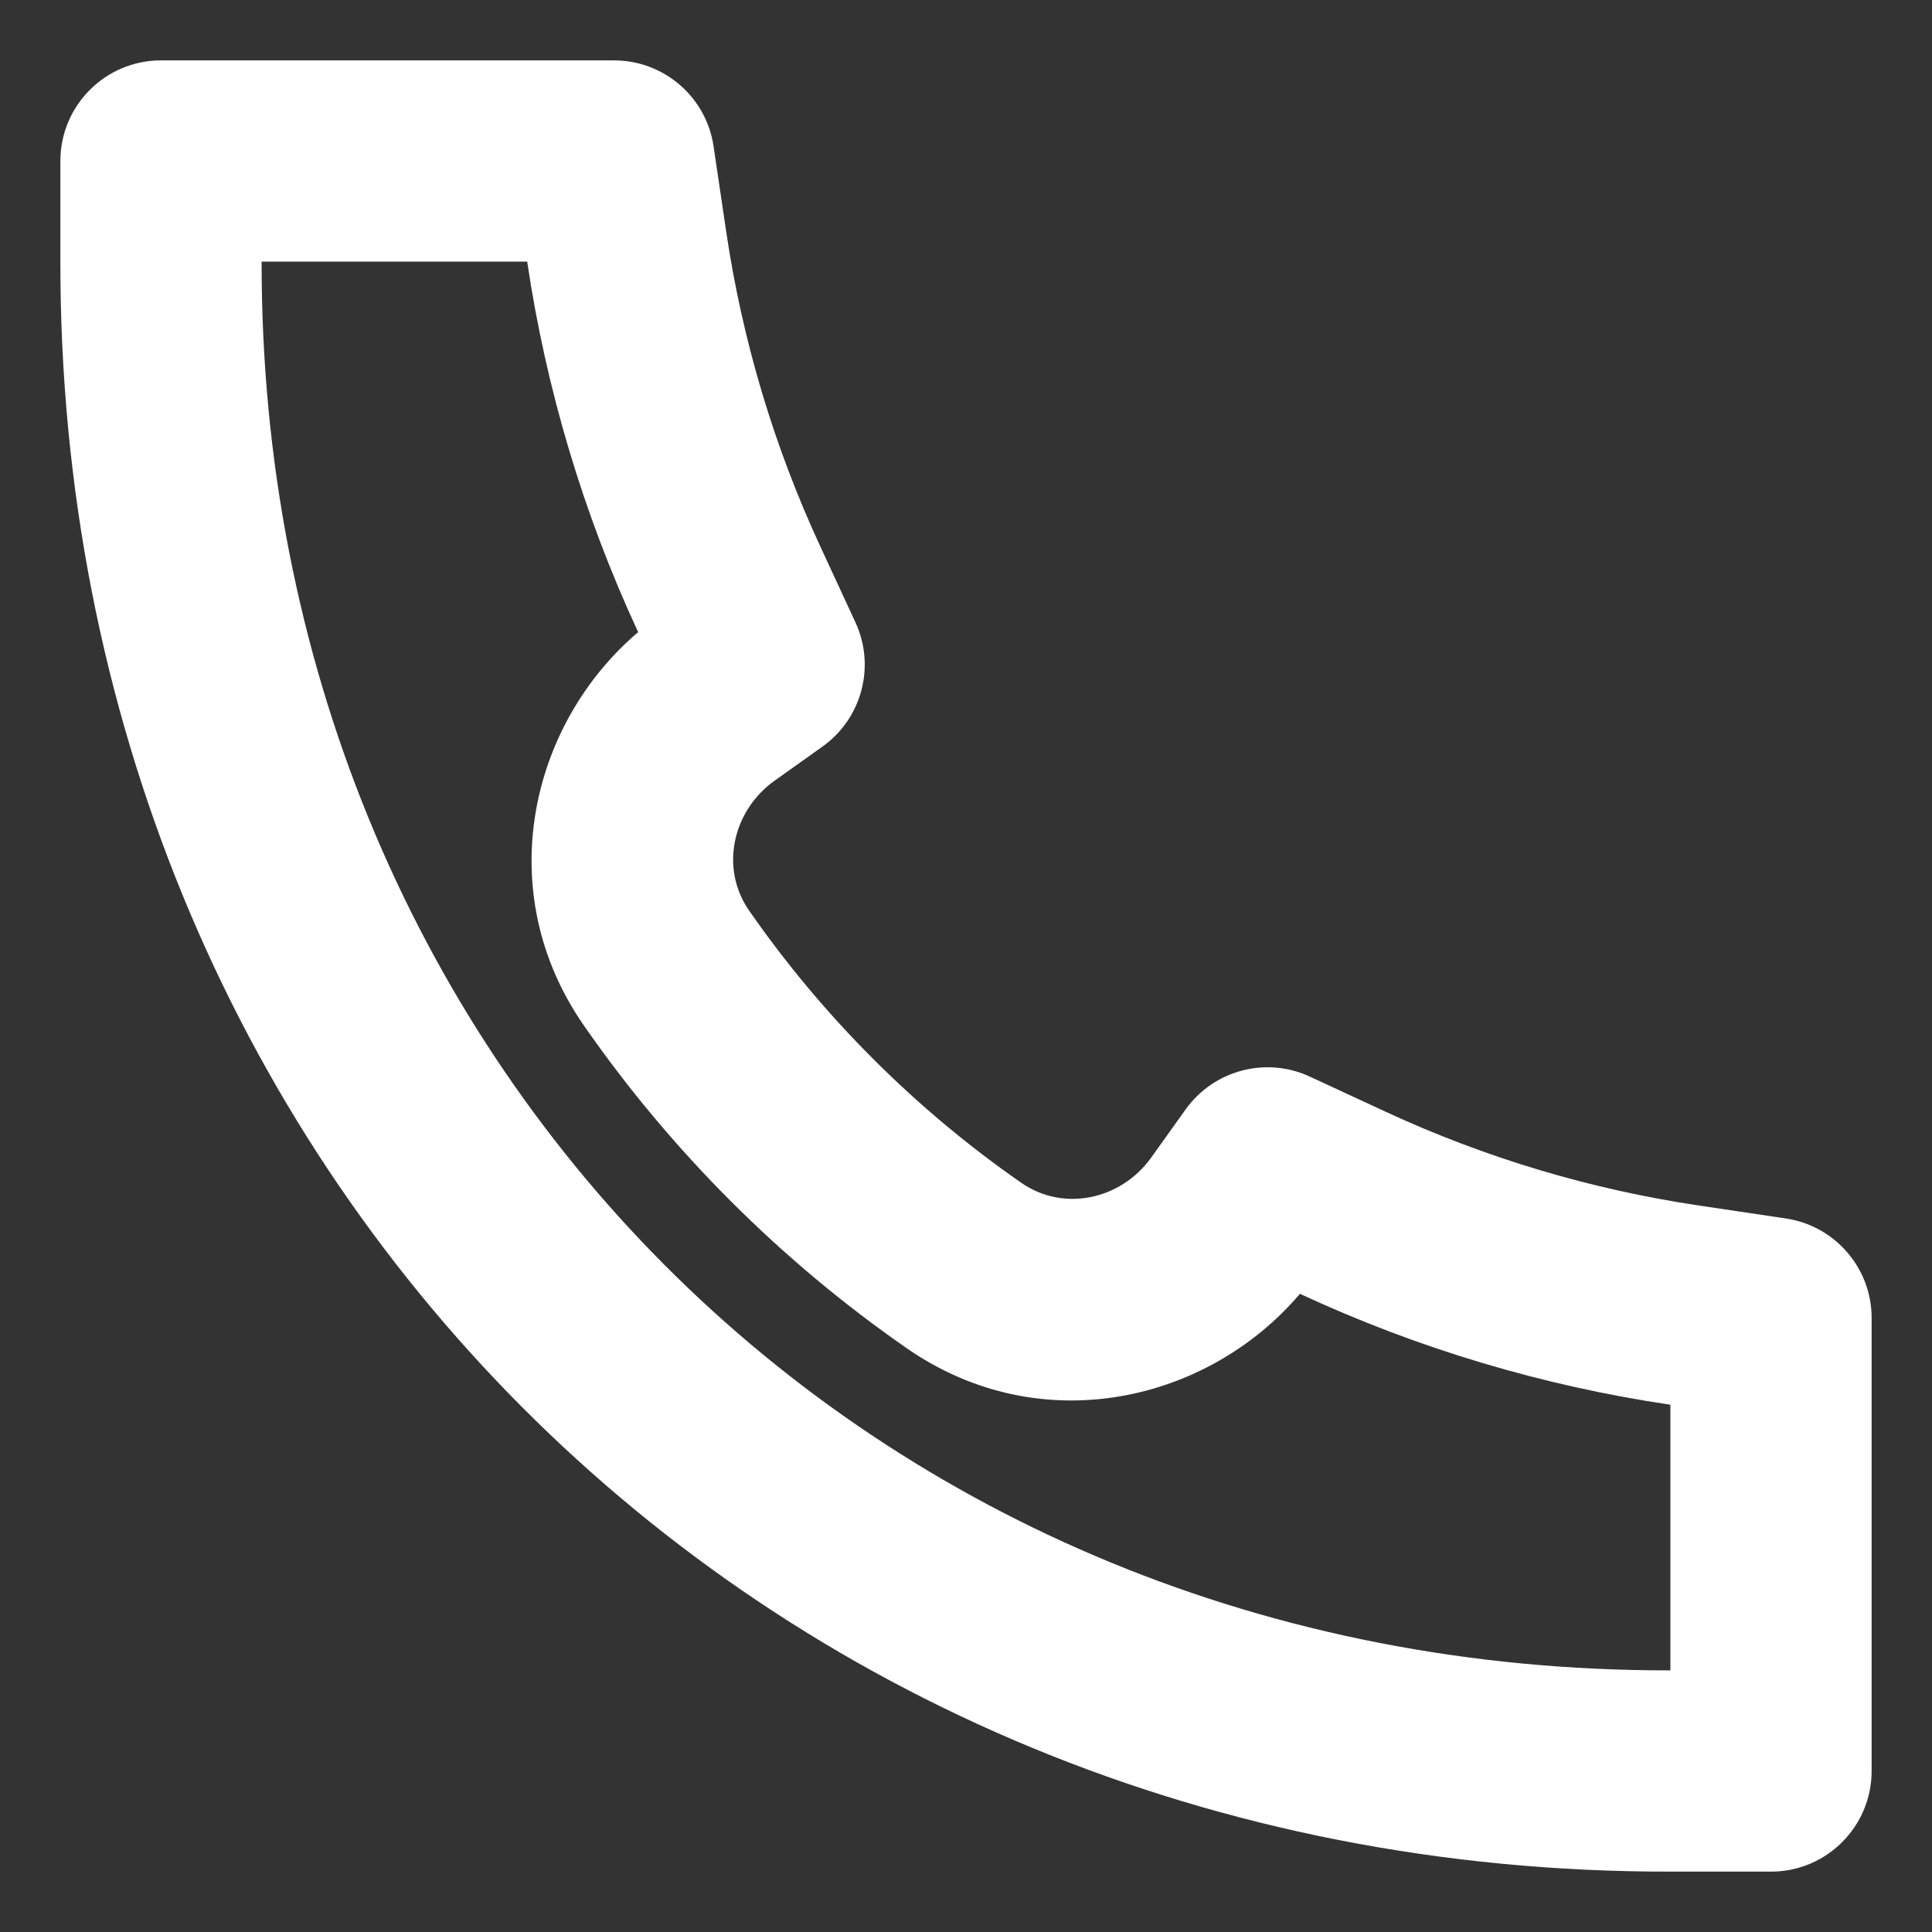<svg width="24" height="24" viewBox="0 0 24 24" fill="none" xmlns="http://www.w3.org/2000/svg">
<rect x="0" y="0" width="24" height="24" fill="#333333" stroke="none"/>
<path d="M7.928 7.852C6.586 8.992 6.095 11.071 7.253 12.739C8.337 14.299 9.702 15.664 11.262 16.747C12.93 17.906 15.009 17.414 16.148 16.072L16.161 16.078C17.617 16.753 19.163 17.215 20.75 17.45V20.75L20.749 20.75L20.745 20.75C10.777 20.764 3.239 13.139 3.25 3.254V3.25H6.549L6.549 3.251C6.785 4.838 7.247 6.383 7.921 7.839L7.928 7.852ZM20.749 23.25H22C22.69 23.25 23.25 22.69 23.25 22V16.372C23.25 15.753 22.796 15.227 22.183 15.136L21.116 14.977C19.765 14.777 18.451 14.384 17.212 13.81L16.271 13.374C15.726 13.121 15.078 13.293 14.728 13.782L14.302 14.378C13.929 14.901 13.216 15.06 12.688 14.694C11.373 13.781 10.22 12.628 9.306 11.312C8.94 10.785 9.099 10.072 9.622 9.698L10.219 9.273C10.708 8.923 10.879 8.275 10.626 7.73L10.19 6.788C9.616 5.549 9.223 4.235 9.022 2.884L8.864 1.816C8.773 1.204 8.247 0.75 7.627 0.75H2C1.31 0.75 0.75 1.31 0.75 2V3.252C0.738 14.51 9.388 23.266 20.749 23.25Z" fill="white"/>
</svg>

